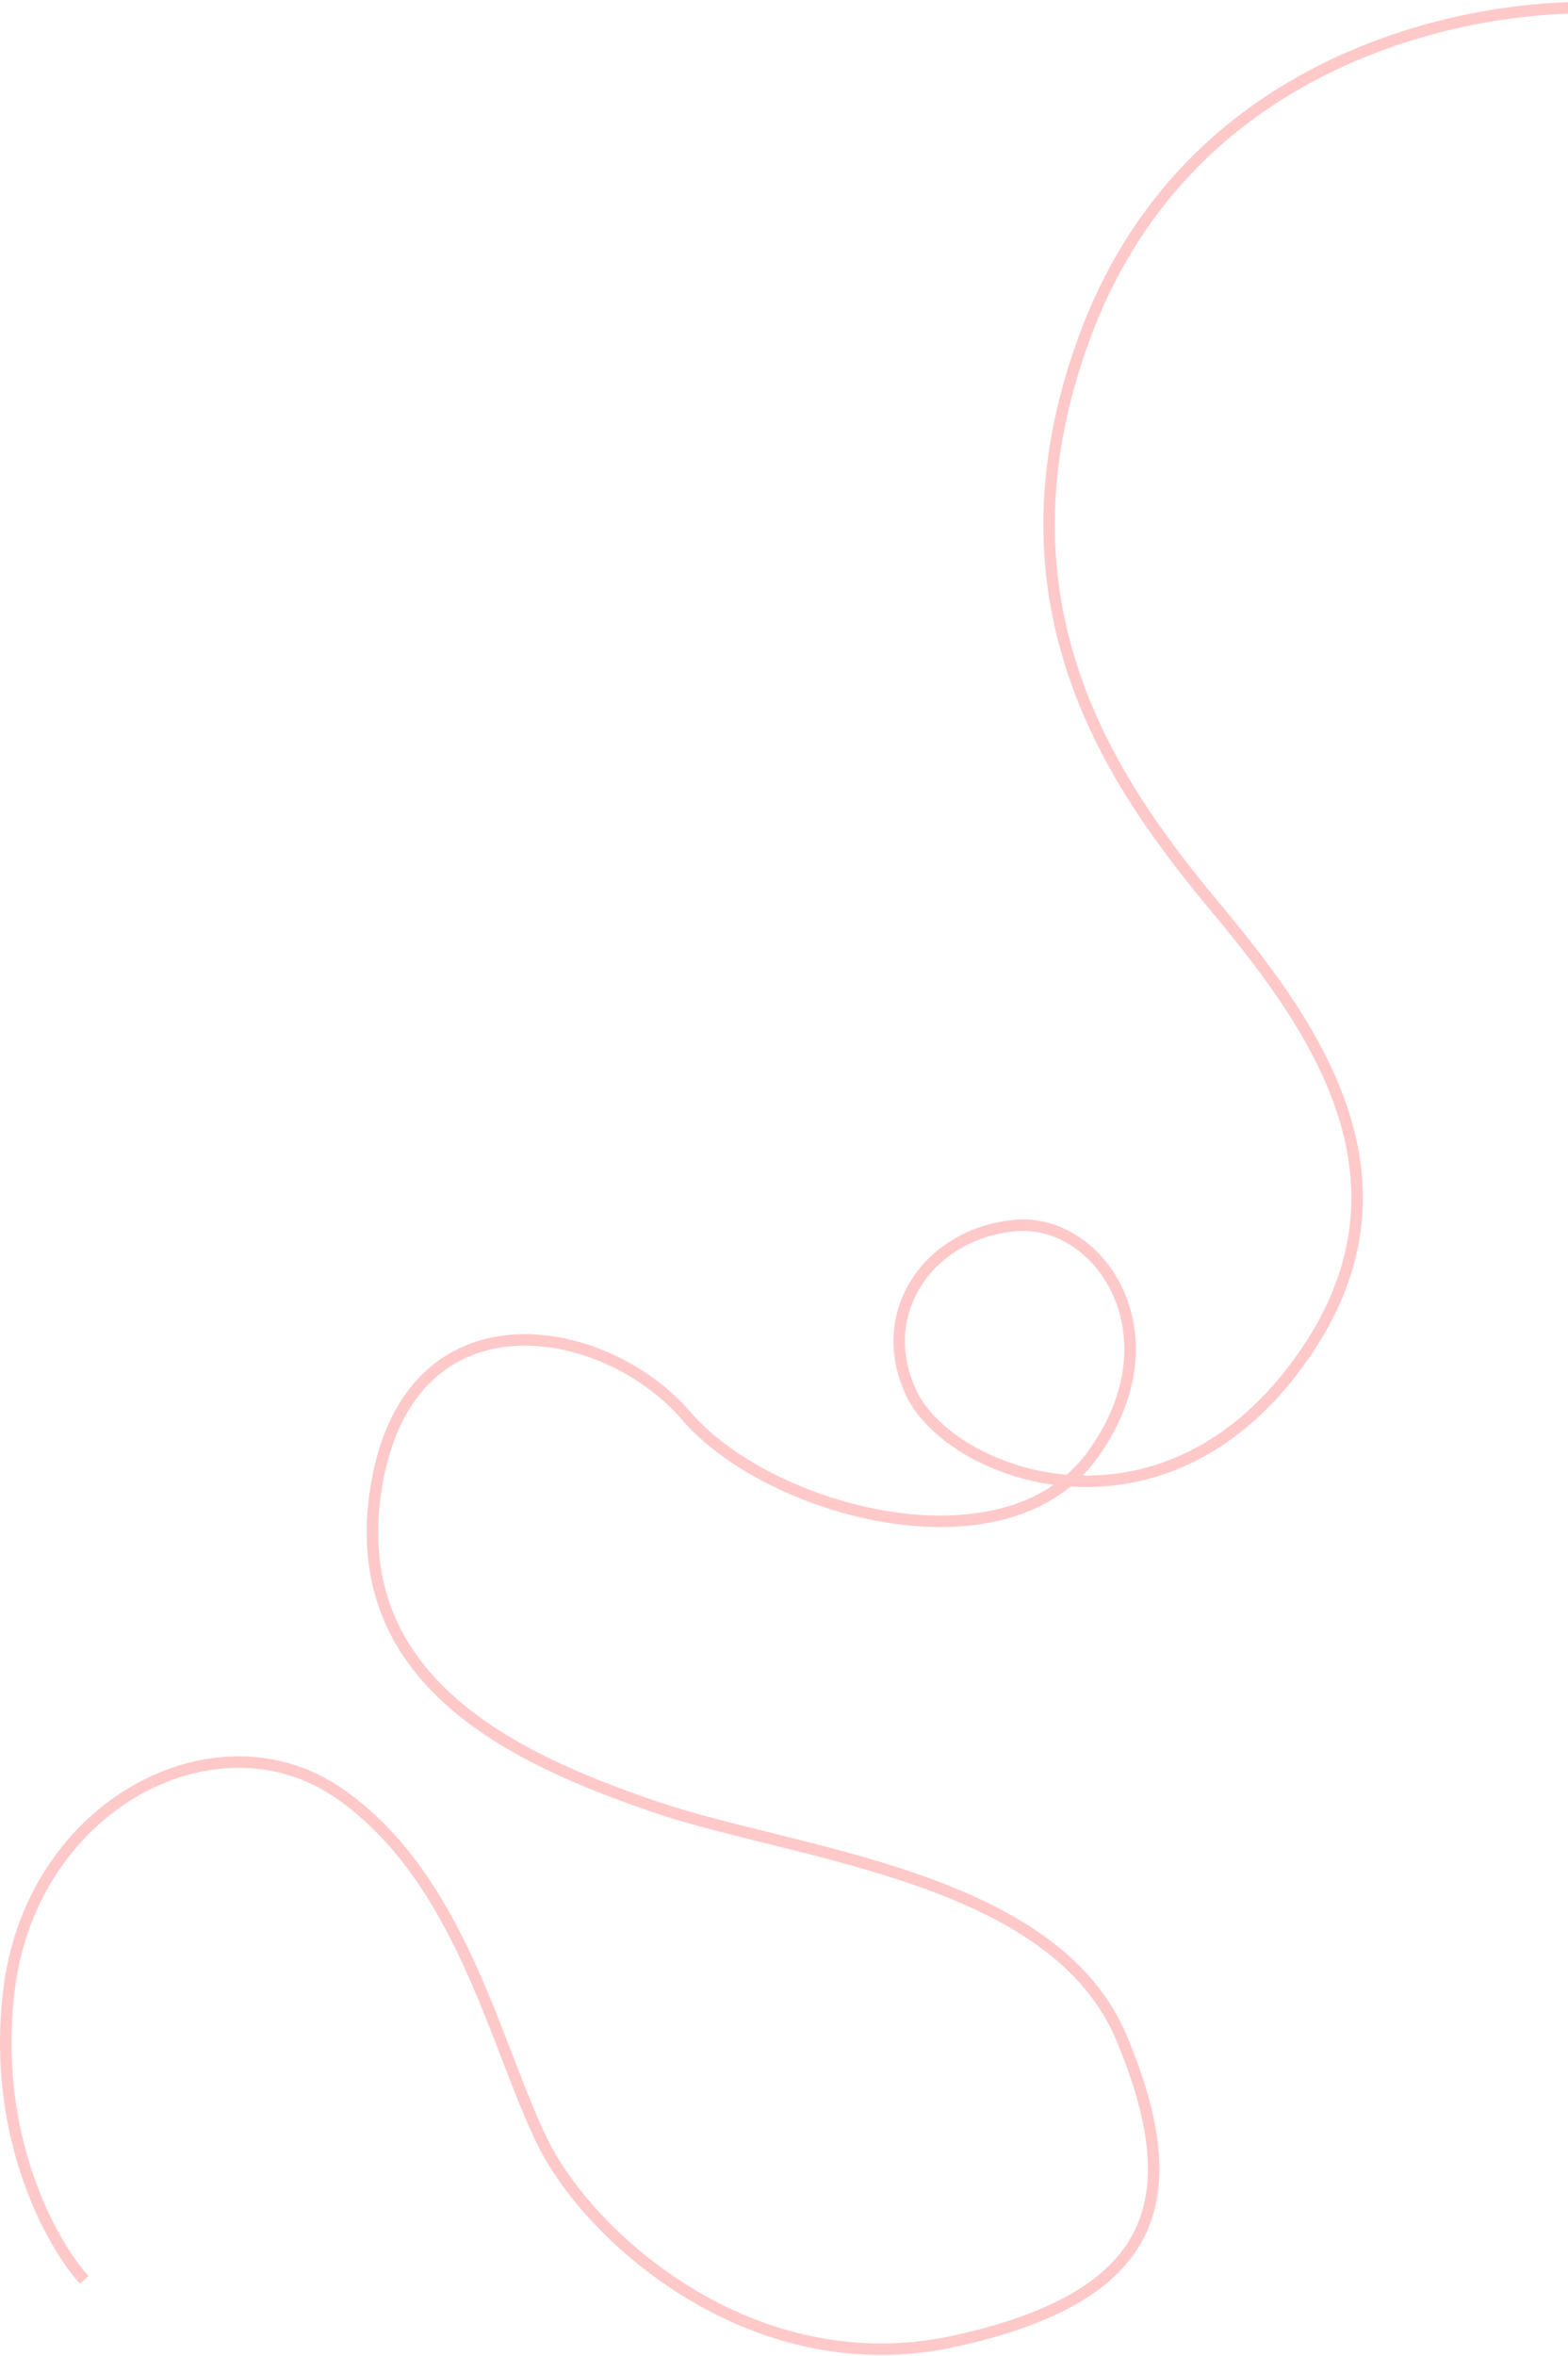 <svg width="273" height="410" viewBox="0 0 273 410" fill="none" xmlns="http://www.w3.org/2000/svg">
<path d="M14.658 396.793C8.933 390.479 -1.688 371.458 1.628 345.885C5.774 313.92 37.758 297.345 59.08 312.144C80.402 326.943 86.325 356.54 94.616 373.115C102.908 389.69 131.337 415.144 166.281 407.448C201.226 399.753 207.148 383.178 195.303 354.764C183.457 326.351 138.444 322.799 114.161 314.512C89.878 306.224 59.672 292.609 65.595 258.276C71.518 223.943 105.277 229.862 119.492 246.437C133.706 263.012 174.573 274.259 189.972 253.54C205.372 232.822 191.749 212.104 176.942 213.287C162.135 214.471 152.067 228.086 158.582 242.293C165.097 256.5 200.633 270.115 224.917 238.741C249.2 207.368 229.655 179.546 211.887 158.236C194.118 136.925 171.612 105.552 188.788 58.788C205.964 12.023 250.977 1.96 273.483 1.368" stroke="#FFC9C9" stroke-width="2"/>
</svg>
